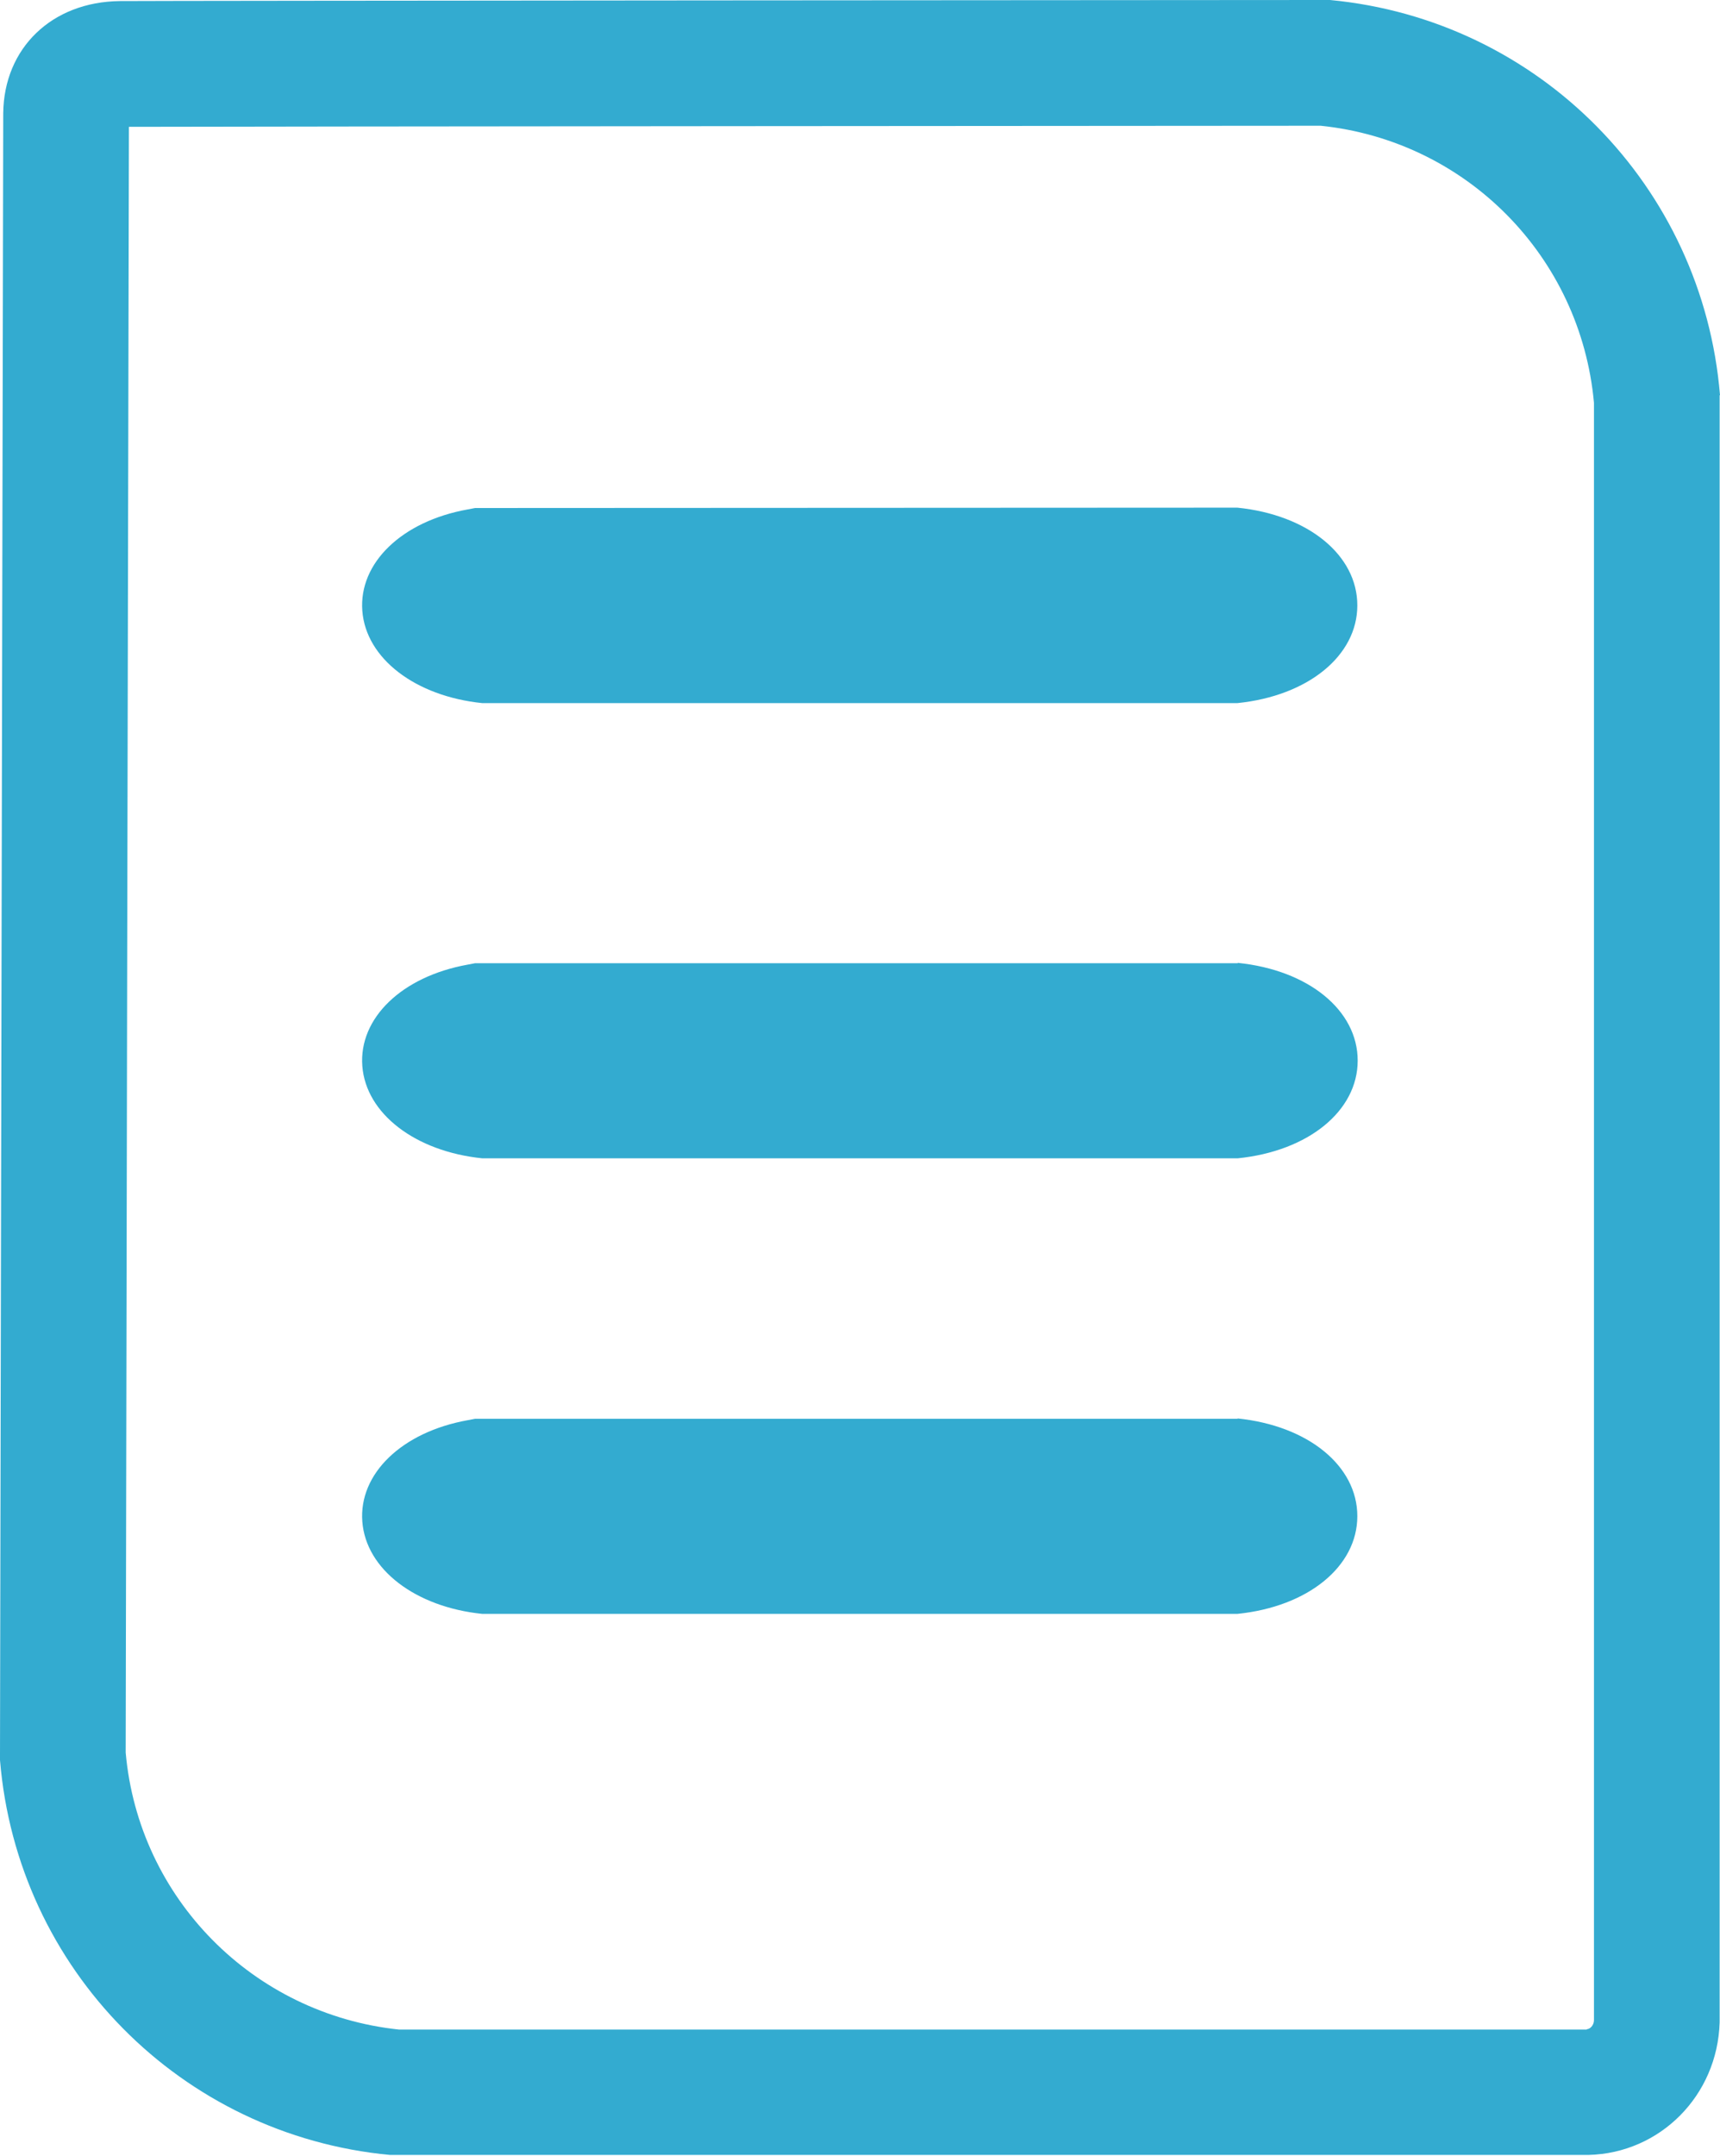 <?xml version="1.0" encoding="UTF-8"?>
<svg id="_レイヤー_2" data-name="レイヤー 2" xmlns="http://www.w3.org/2000/svg" viewBox="0 0 47.9 60">
  <defs>
    <style>
      .cls-1 {
        fill: #33abd0;
      }
    </style>
  </defs>
  <g id="_レイヤー_1-2" data-name="レイヤー 1">
    <g>
      <path class="cls-1" d="M47.9,11C47.42,5.18,42.86.55,37.04,0h-.17C35.54,0,4.28.02,3.34.03,1.44.05.11,1.34.09,3.15c0,.85-.09,43.87-.09,45.7v.14c.48,5.82,5.04,10.44,10.86,10.99h33.38c1.99-.05,3.59-1.65,3.65-3.69V11ZM44.19,56.49H11.11c-4.06-.43-7.25-3.65-7.61-7.71,0-1.99.08-41,.09-45.25,2.85-.01,31.39-.03,33.19-.03,4.06.42,7.24,3.64,7.61,7.71v45.02c0,.14-.11.25-.2.25Z"/>
      <path class="cls-1" d="M34.47,39.49h-.12s-21.12,0-21.12,0l-.21.04c-1.83.33-3.03,1.49-2.93,2.82.1,1.33,1.48,2.38,3.34,2.57h20.91s.12,0,.12,0c1.97-.2,3.34-1.32,3.34-2.72s-1.37-2.52-3.34-2.72Z"/>
      <path class="cls-1" d="M34.47,26.81h-.12s-21.12,0-21.12,0l-.21.04c-1.83.33-3.03,1.49-2.93,2.82.1,1.33,1.48,2.38,3.34,2.57h20.92s.12,0,.12,0c1.97-.2,3.34-1.32,3.34-2.72s-1.37-2.52-3.34-2.72Z"/>
      <path class="cls-1" d="M34.47,14.13h-.12s-21.12.01-21.12.01l-.21.04c-1.83.33-3.03,1.49-2.93,2.82.1,1.33,1.48,2.38,3.34,2.57h20.91s.12,0,.12,0c1.97-.2,3.34-1.32,3.34-2.72s-1.37-2.52-3.34-2.72Z"/>
    </g>
  </g>
</svg>